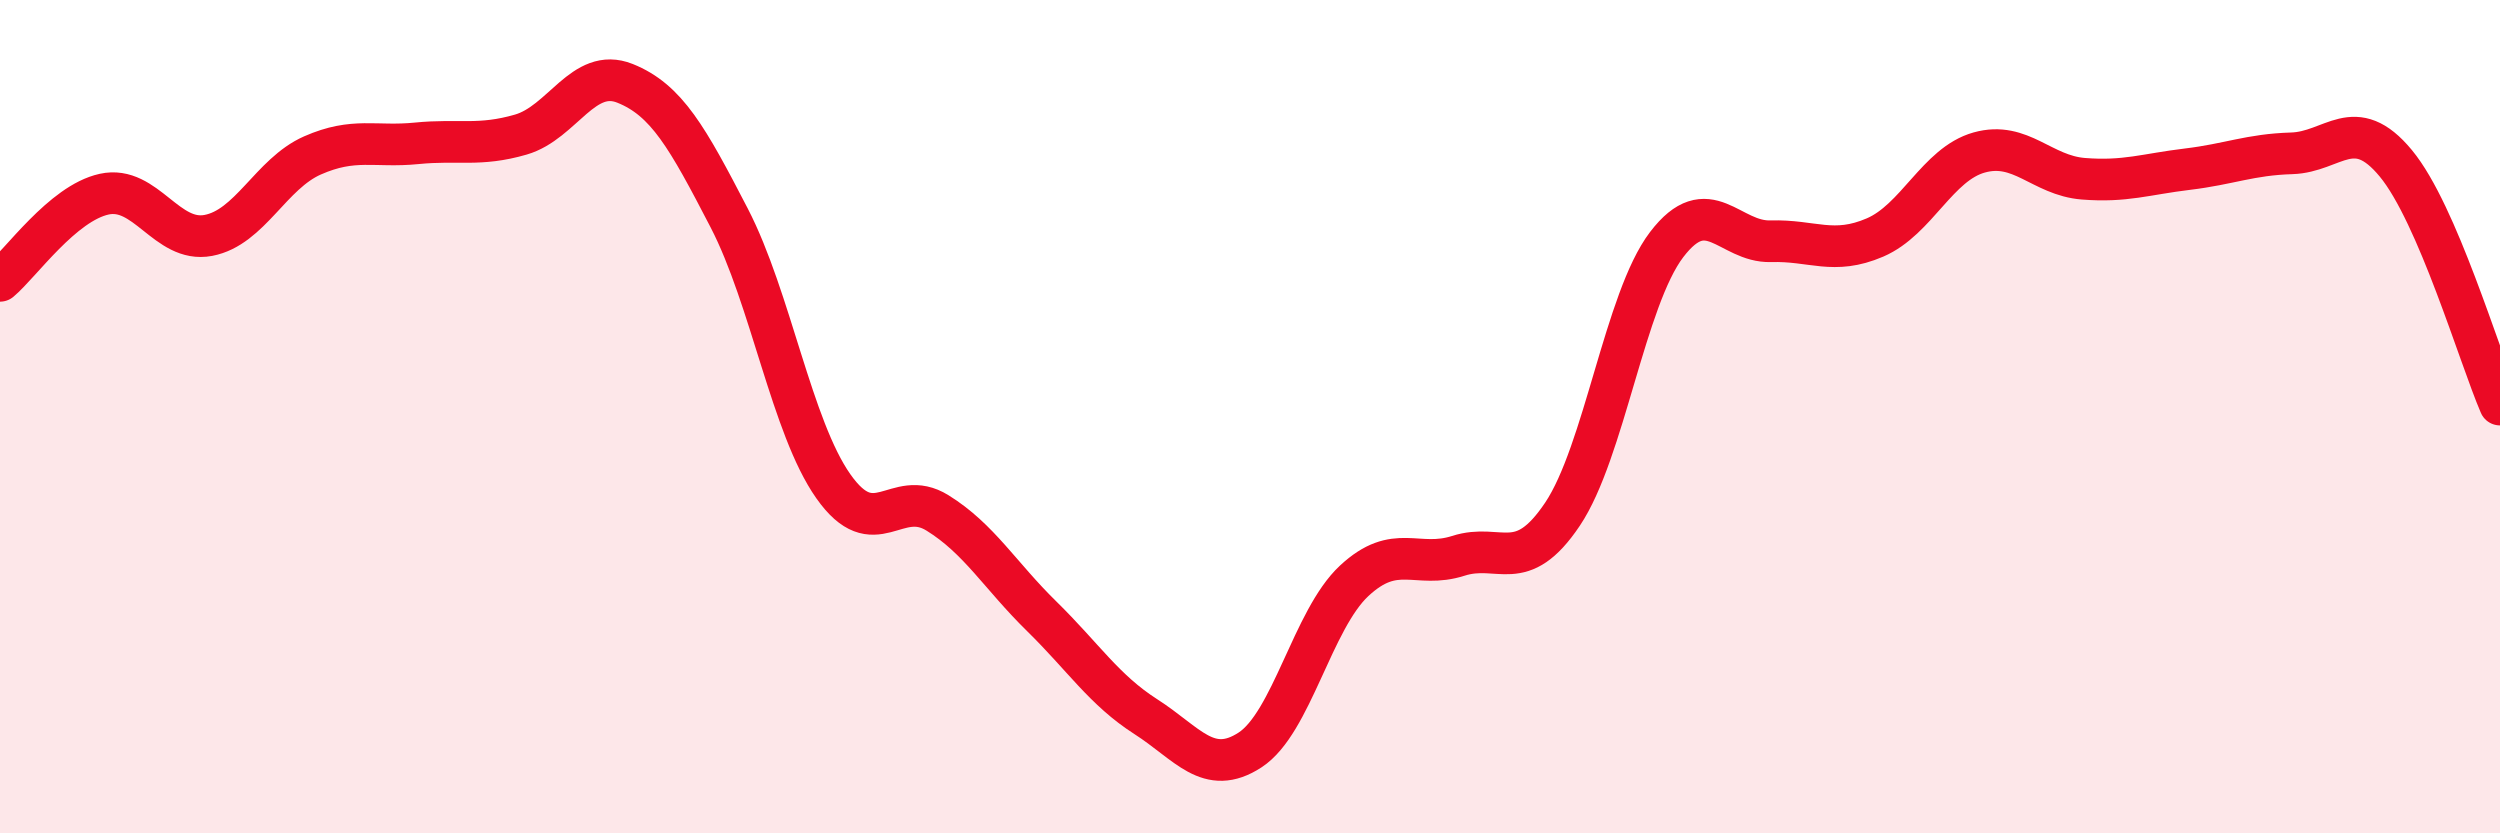 
    <svg width="60" height="20" viewBox="0 0 60 20" xmlns="http://www.w3.org/2000/svg">
      <path
        d="M 0,6.74 C 0.5,6.32 1.5,4.88 2.5,4.66 C 3.5,4.44 4,5.84 5,5.65 C 6,5.46 6.5,4.17 7.5,3.73 C 8.5,3.29 9,3.54 10,3.44 C 11,3.34 11.5,3.52 12.5,3.23 C 13.5,2.94 14,1.6 15,2 C 16,2.4 16.5,3.3 17.5,5.23 C 18.5,7.16 19,10.25 20,11.67 C 21,13.09 21.5,11.69 22.5,12.31 C 23.5,12.93 24,13.81 25,14.79 C 26,15.77 26.5,16.56 27.5,17.2 C 28.5,17.84 29,18.65 30,18 C 31,17.35 31.5,14.87 32.5,13.94 C 33.5,13.01 34,13.66 35,13.34 C 36,13.02 36.5,13.83 37.5,12.34 C 38.5,10.85 39,7.18 40,5.87 C 41,4.56 41.5,5.82 42.5,5.79 C 43.5,5.76 44,6.13 45,5.7 C 46,5.27 46.5,3.94 47.5,3.66 C 48.5,3.38 49,4.21 50,4.29 C 51,4.37 51.5,4.18 52.5,4.06 C 53.5,3.94 54,3.71 55,3.68 C 56,3.65 56.5,2.71 57.5,3.92 C 58.5,5.13 59.5,8.55 60,9.71L60 20L0 20Z"
        fill="#EB0A25"
        opacity="0.1"
        stroke-linecap="round"
        stroke-linejoin="round"
      />
      <path
        d="M 0,6.74 C 0.5,6.32 1.5,4.88 2.5,4.66 C 3.5,4.44 4,5.84 5,5.65 C 6,5.46 6.5,4.17 7.5,3.73 C 8.5,3.29 9,3.54 10,3.44 C 11,3.34 11.5,3.52 12.5,3.23 C 13.5,2.94 14,1.6 15,2 C 16,2.4 16.5,3.3 17.5,5.23 C 18.5,7.16 19,10.25 20,11.67 C 21,13.09 21.5,11.69 22.5,12.31 C 23.5,12.93 24,13.81 25,14.79 C 26,15.77 26.5,16.56 27.5,17.2 C 28.5,17.84 29,18.65 30,18 C 31,17.35 31.5,14.87 32.5,13.94 C 33.5,13.01 34,13.66 35,13.34 C 36,13.02 36.5,13.83 37.5,12.34 C 38.5,10.85 39,7.18 40,5.87 C 41,4.56 41.5,5.82 42.5,5.79 C 43.5,5.76 44,6.13 45,5.7 C 46,5.27 46.5,3.94 47.5,3.66 C 48.5,3.38 49,4.21 50,4.29 C 51,4.37 51.5,4.18 52.5,4.06 C 53.5,3.94 54,3.71 55,3.68 C 56,3.65 56.5,2.71 57.5,3.92 C 58.5,5.13 59.5,8.55 60,9.71"
        stroke="#EB0A25"
        stroke-width="1"
        fill="none"
        stroke-linecap="round"
        stroke-linejoin="round"
      />
    </svg>
  